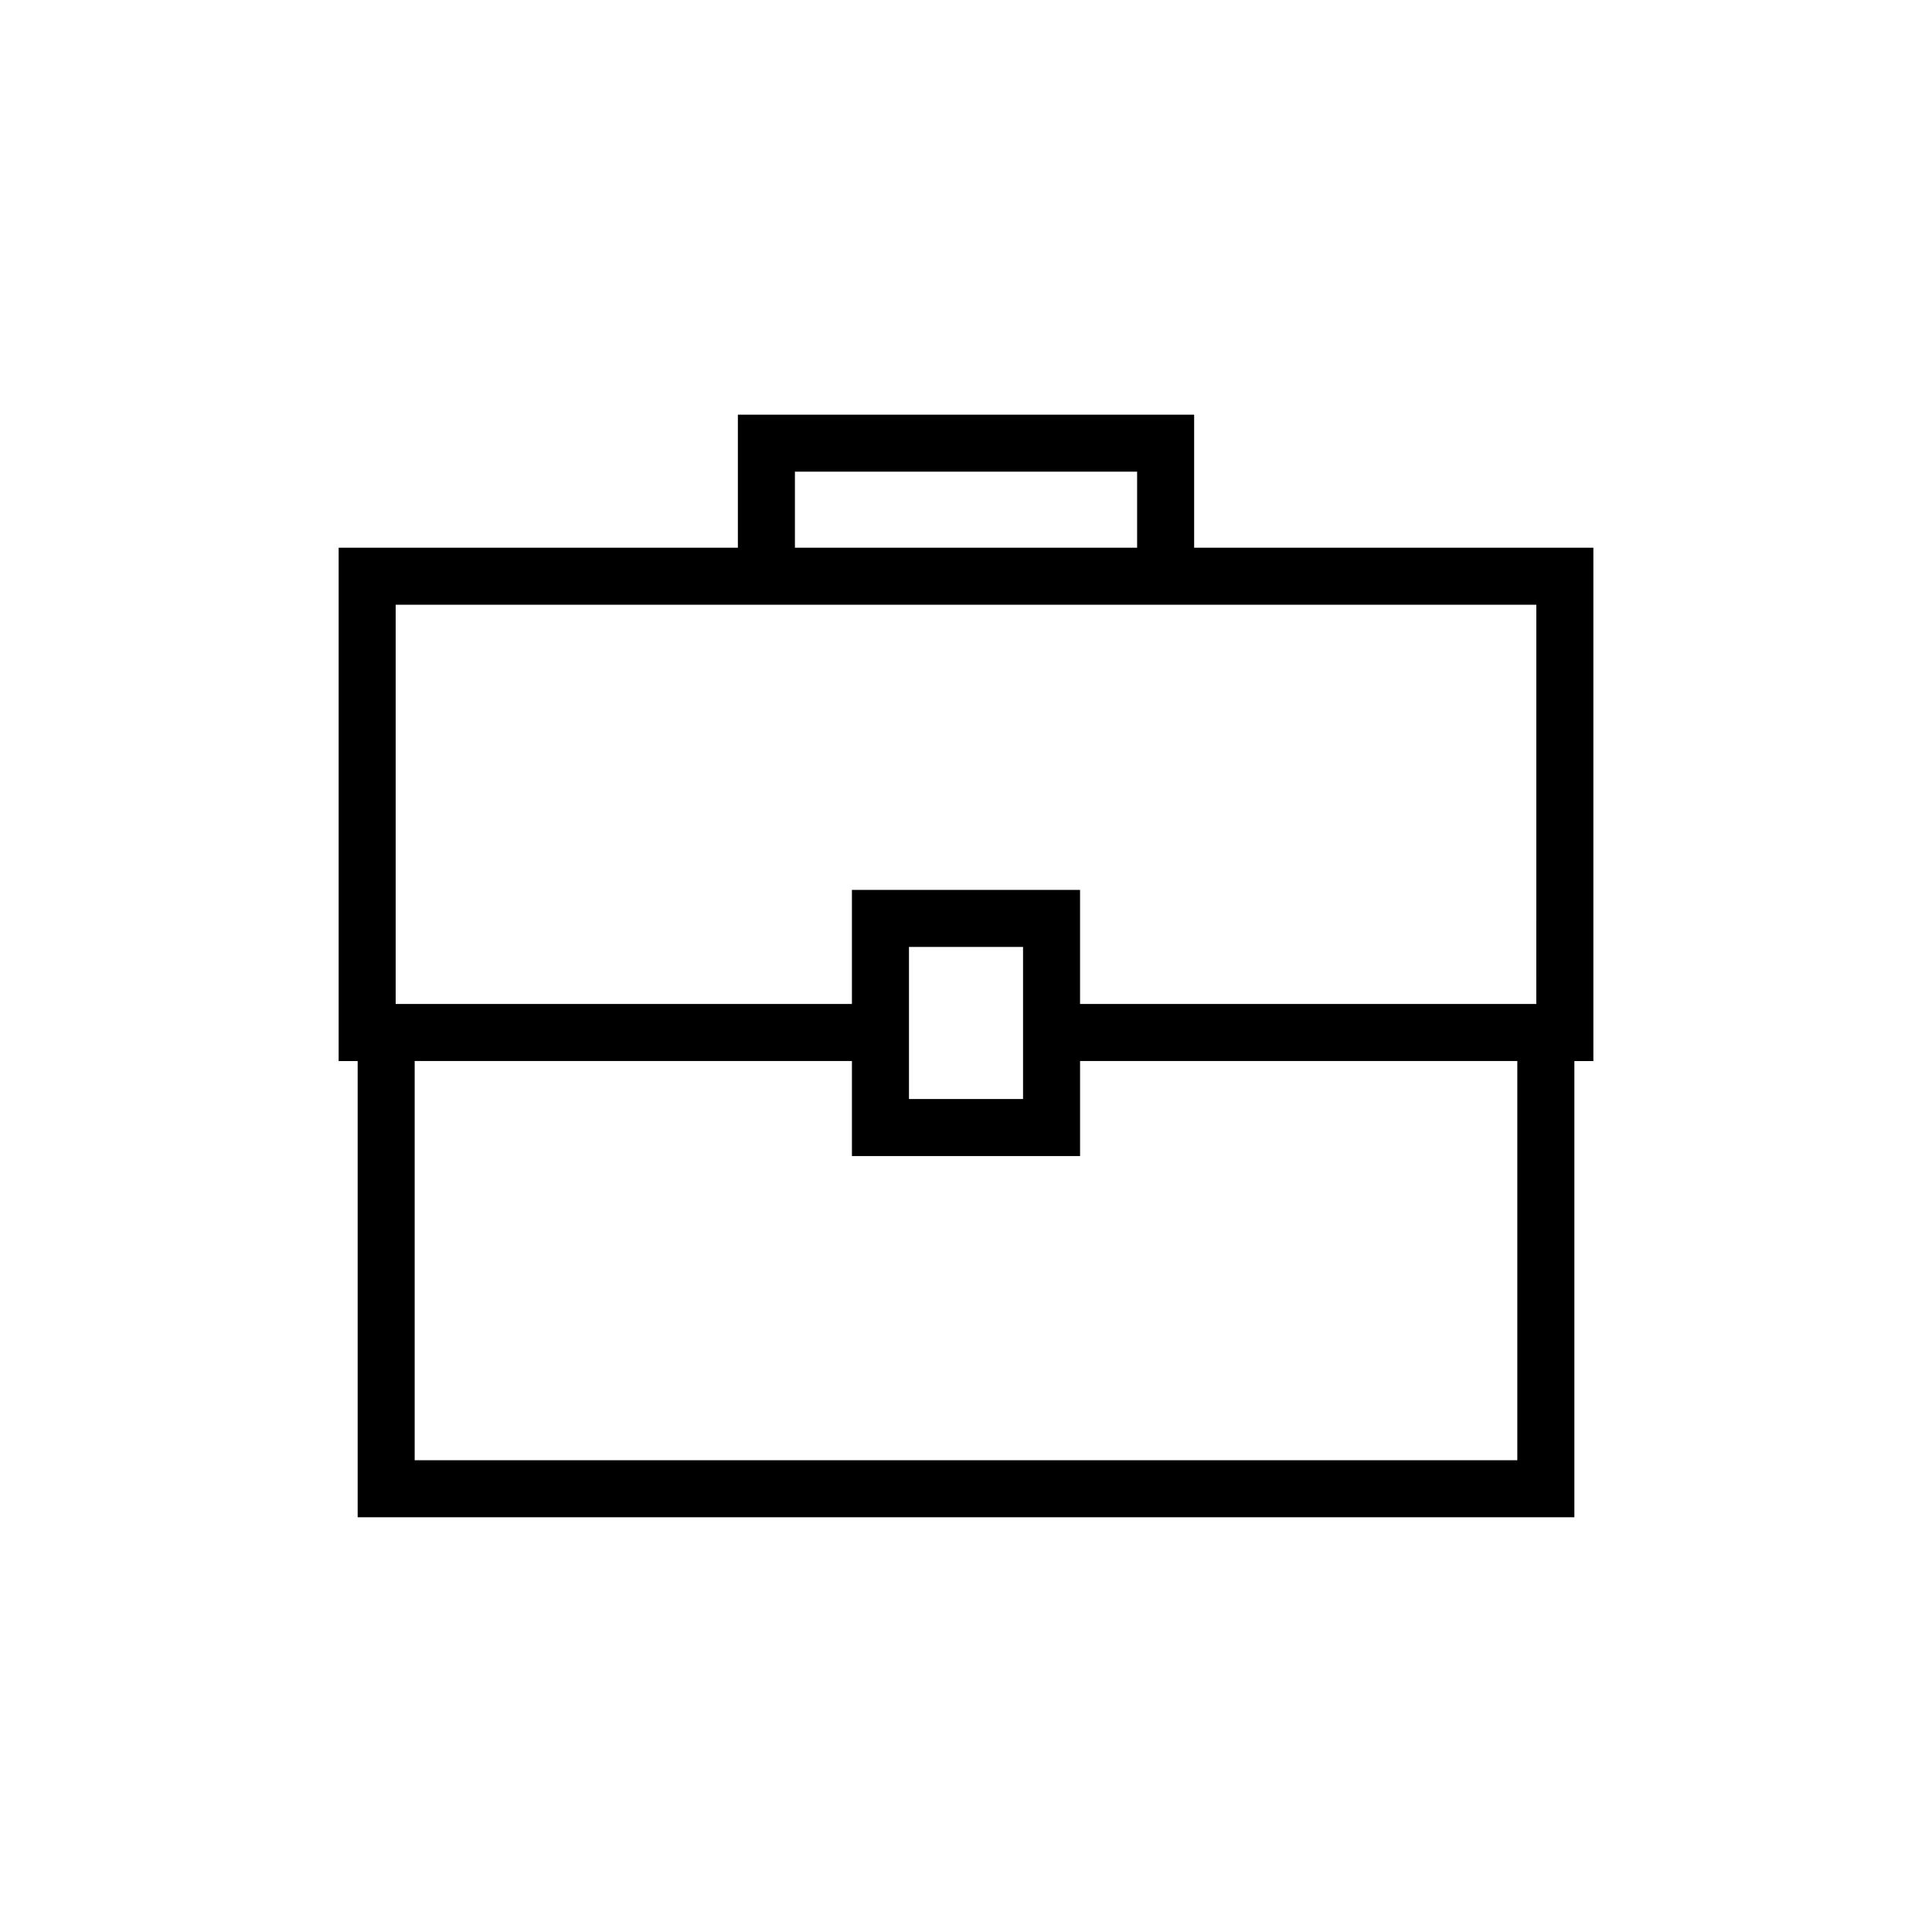 <?xml version="1.0" encoding="UTF-8"?>
<!-- Uploaded to: ICON Repo, www.iconrepo.com, Generator: ICON Repo Mixer Tools -->
<svg fill="#000000" width="800px" height="800px" version="1.1" viewBox="144 144 512 512" xmlns="http://www.w3.org/2000/svg">
 <path d="m460.46 253.89v35.266h105.8v136.03h-5.035v120.91h-322.44v-120.91h-5.039v-136.03h105.8v-35.266zm-30.23 171.29v25.191h-60.457v-25.191h-115.88v105.8h292.21v-105.8zm-15.113-30.227h-30.23v40.305h30.23zm136.03-90.688h-302.29v105.8h120.91v-30.227h60.457v30.227h120.91zm-105.8-35.266h-90.684v20.152h90.684z"/>
</svg>
